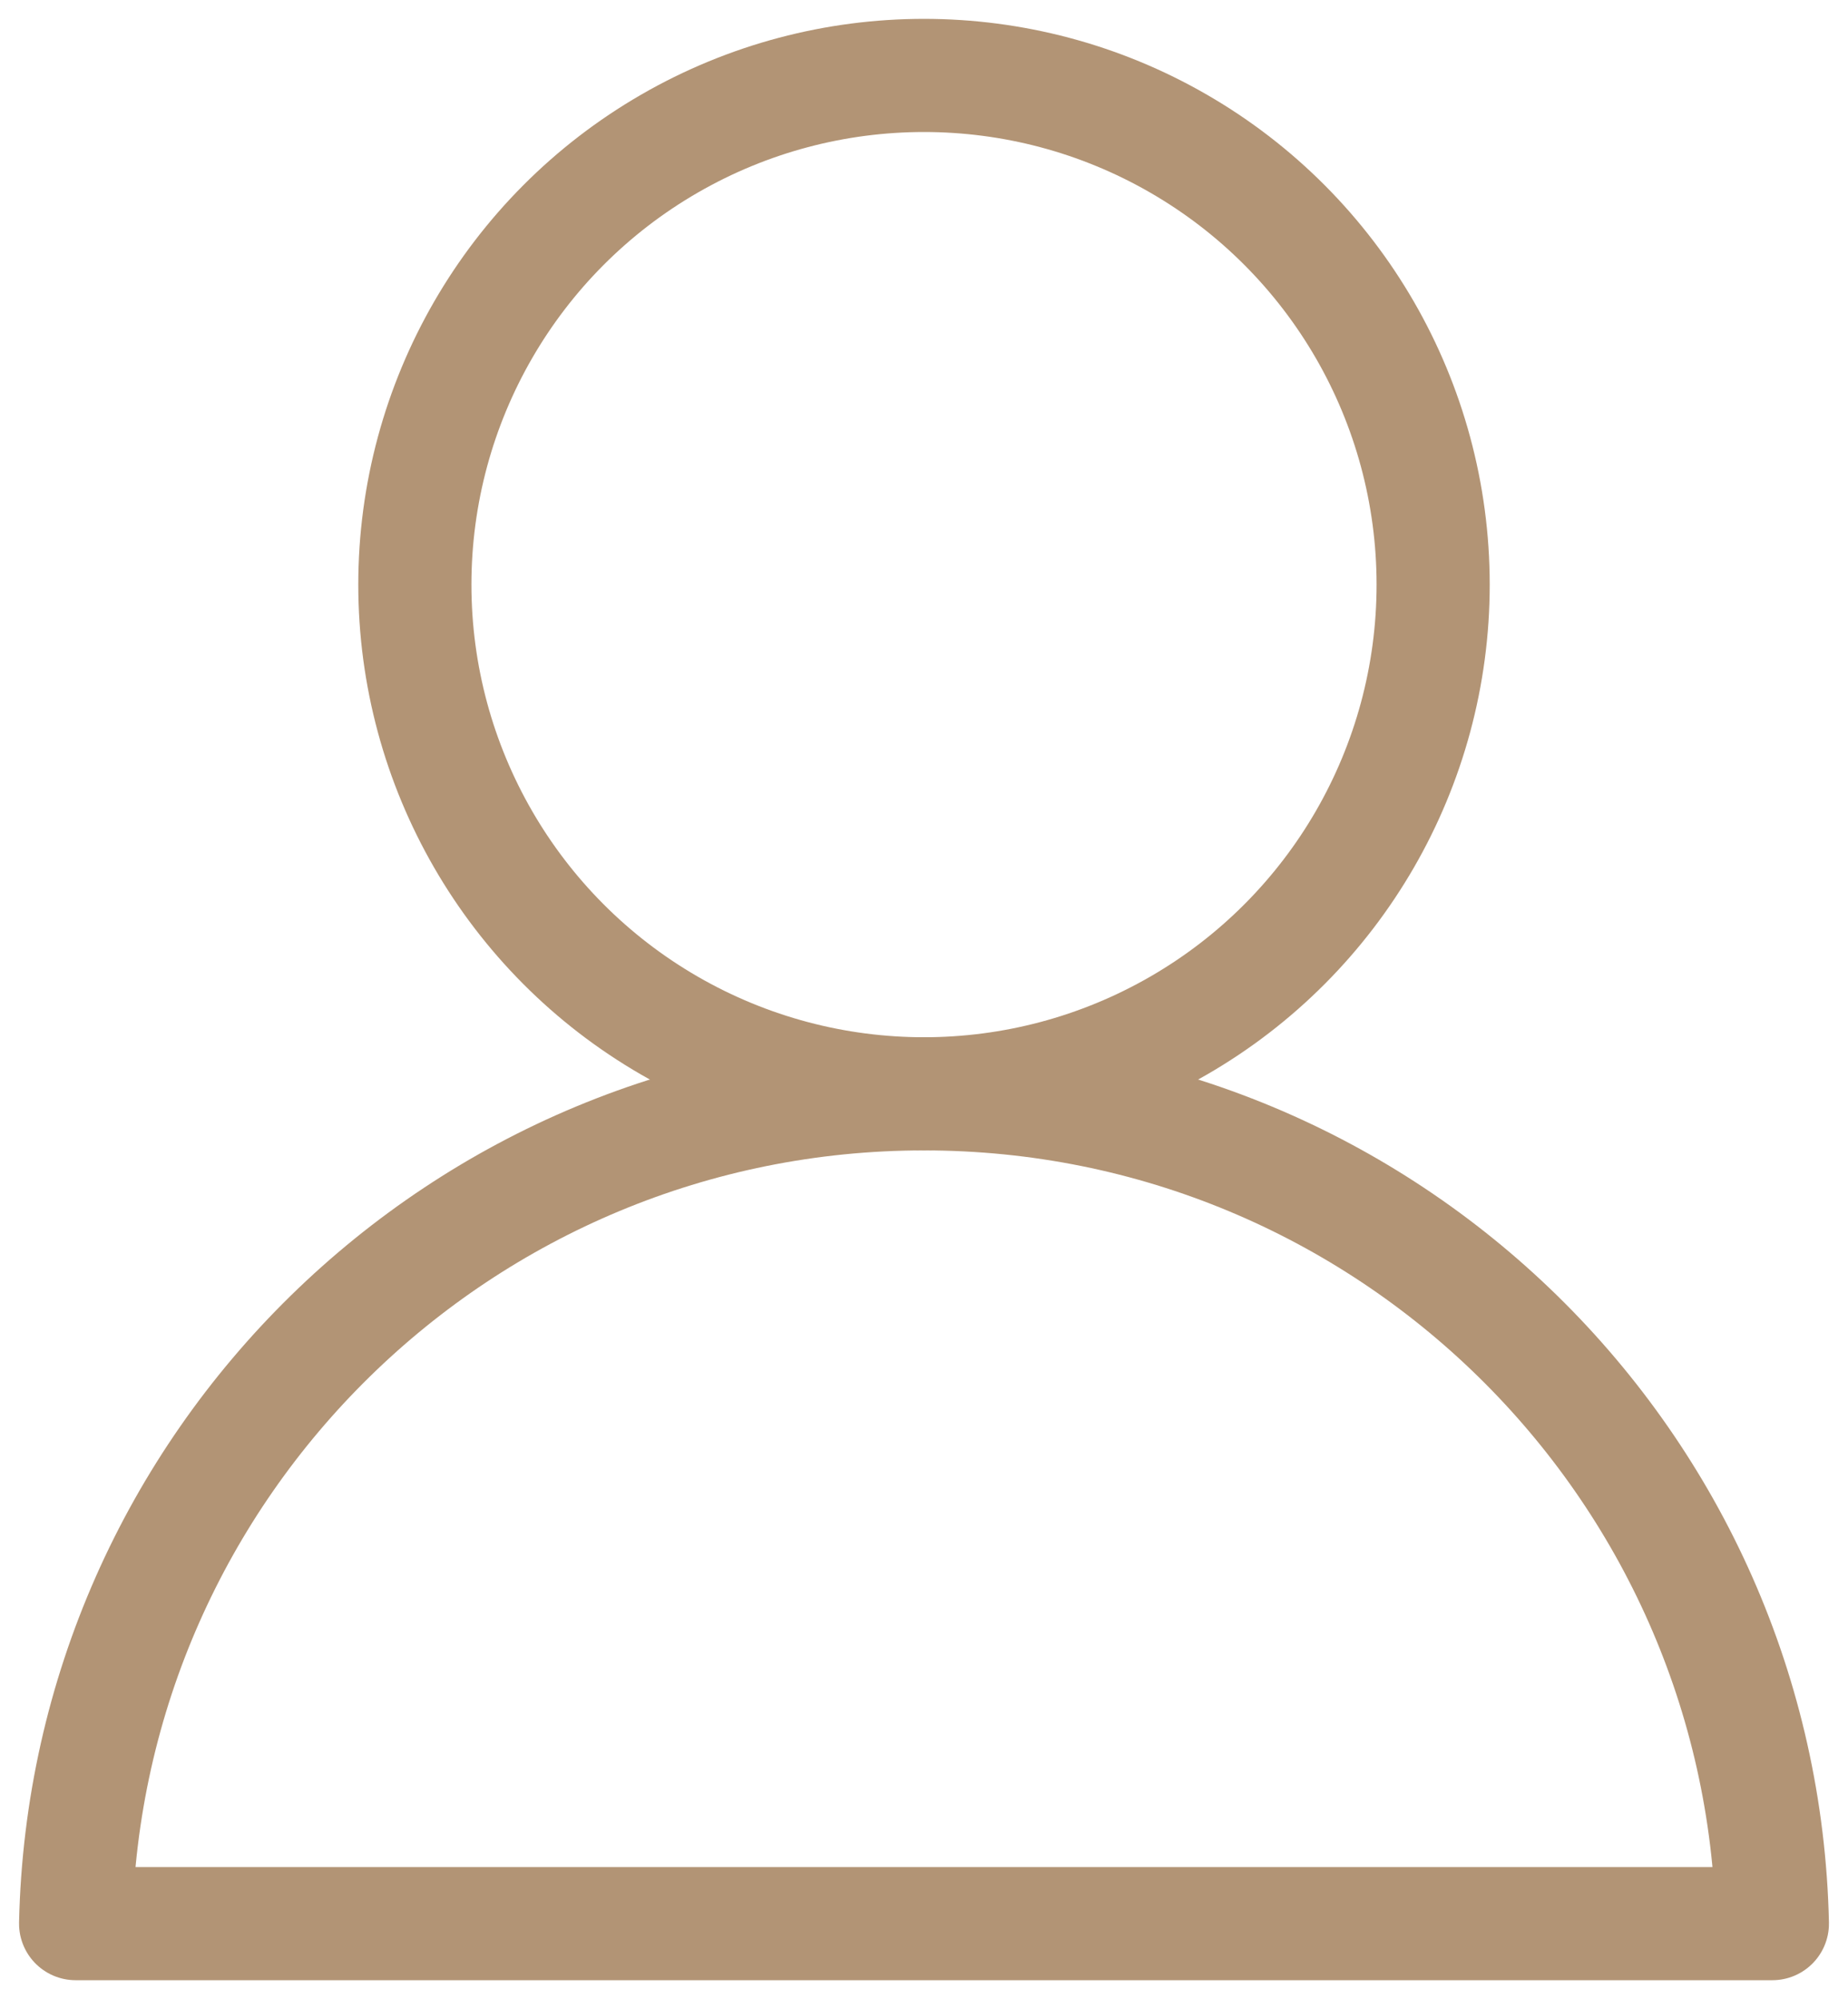 <svg width="49px" height="53px" viewBox="0 0 49 53" version="1.1" xmlns="http://www.w3.org/2000/svg" xmlns:xlink="http://www.w3.org/1999/xlink">
	<!-- Generator: sketchtool 48.2 (47327) - http://www.bohemiancoding.com/sketch -->
	<title>5AD46BC4-6511-4A2D-8872-0D8E0DCE3529</title>
	<desc>Created with sketchtool.</desc>
	<defs></defs>
	<g id="1.3_Duvidas_Frequentes" stroke="none" stroke-width="1" fill="none" fill-rule="evenodd" transform="translate(-792, -716)">
		<g id="BUSCA" transform="translate(120, 517)" stroke="#B29475" stroke-width="3">
			<g id="icon" transform="translate(636, 170)">
				<g id="Perfil" transform="translate(38, 31)">
					<circle id="Oval-2" cx="22.5" cy="13.5" r="13.5"></circle>
					<path d="M0.005,49 C0.271,36.804 10.241,27 22.5,27 C34.759,27 44.729,36.804 44.995,49 L0.005,49 Z" id="Combined-Shape" stroke-linejoin="round"></path>
				</g>
			</g>
		</g>
	</g>
</svg>
